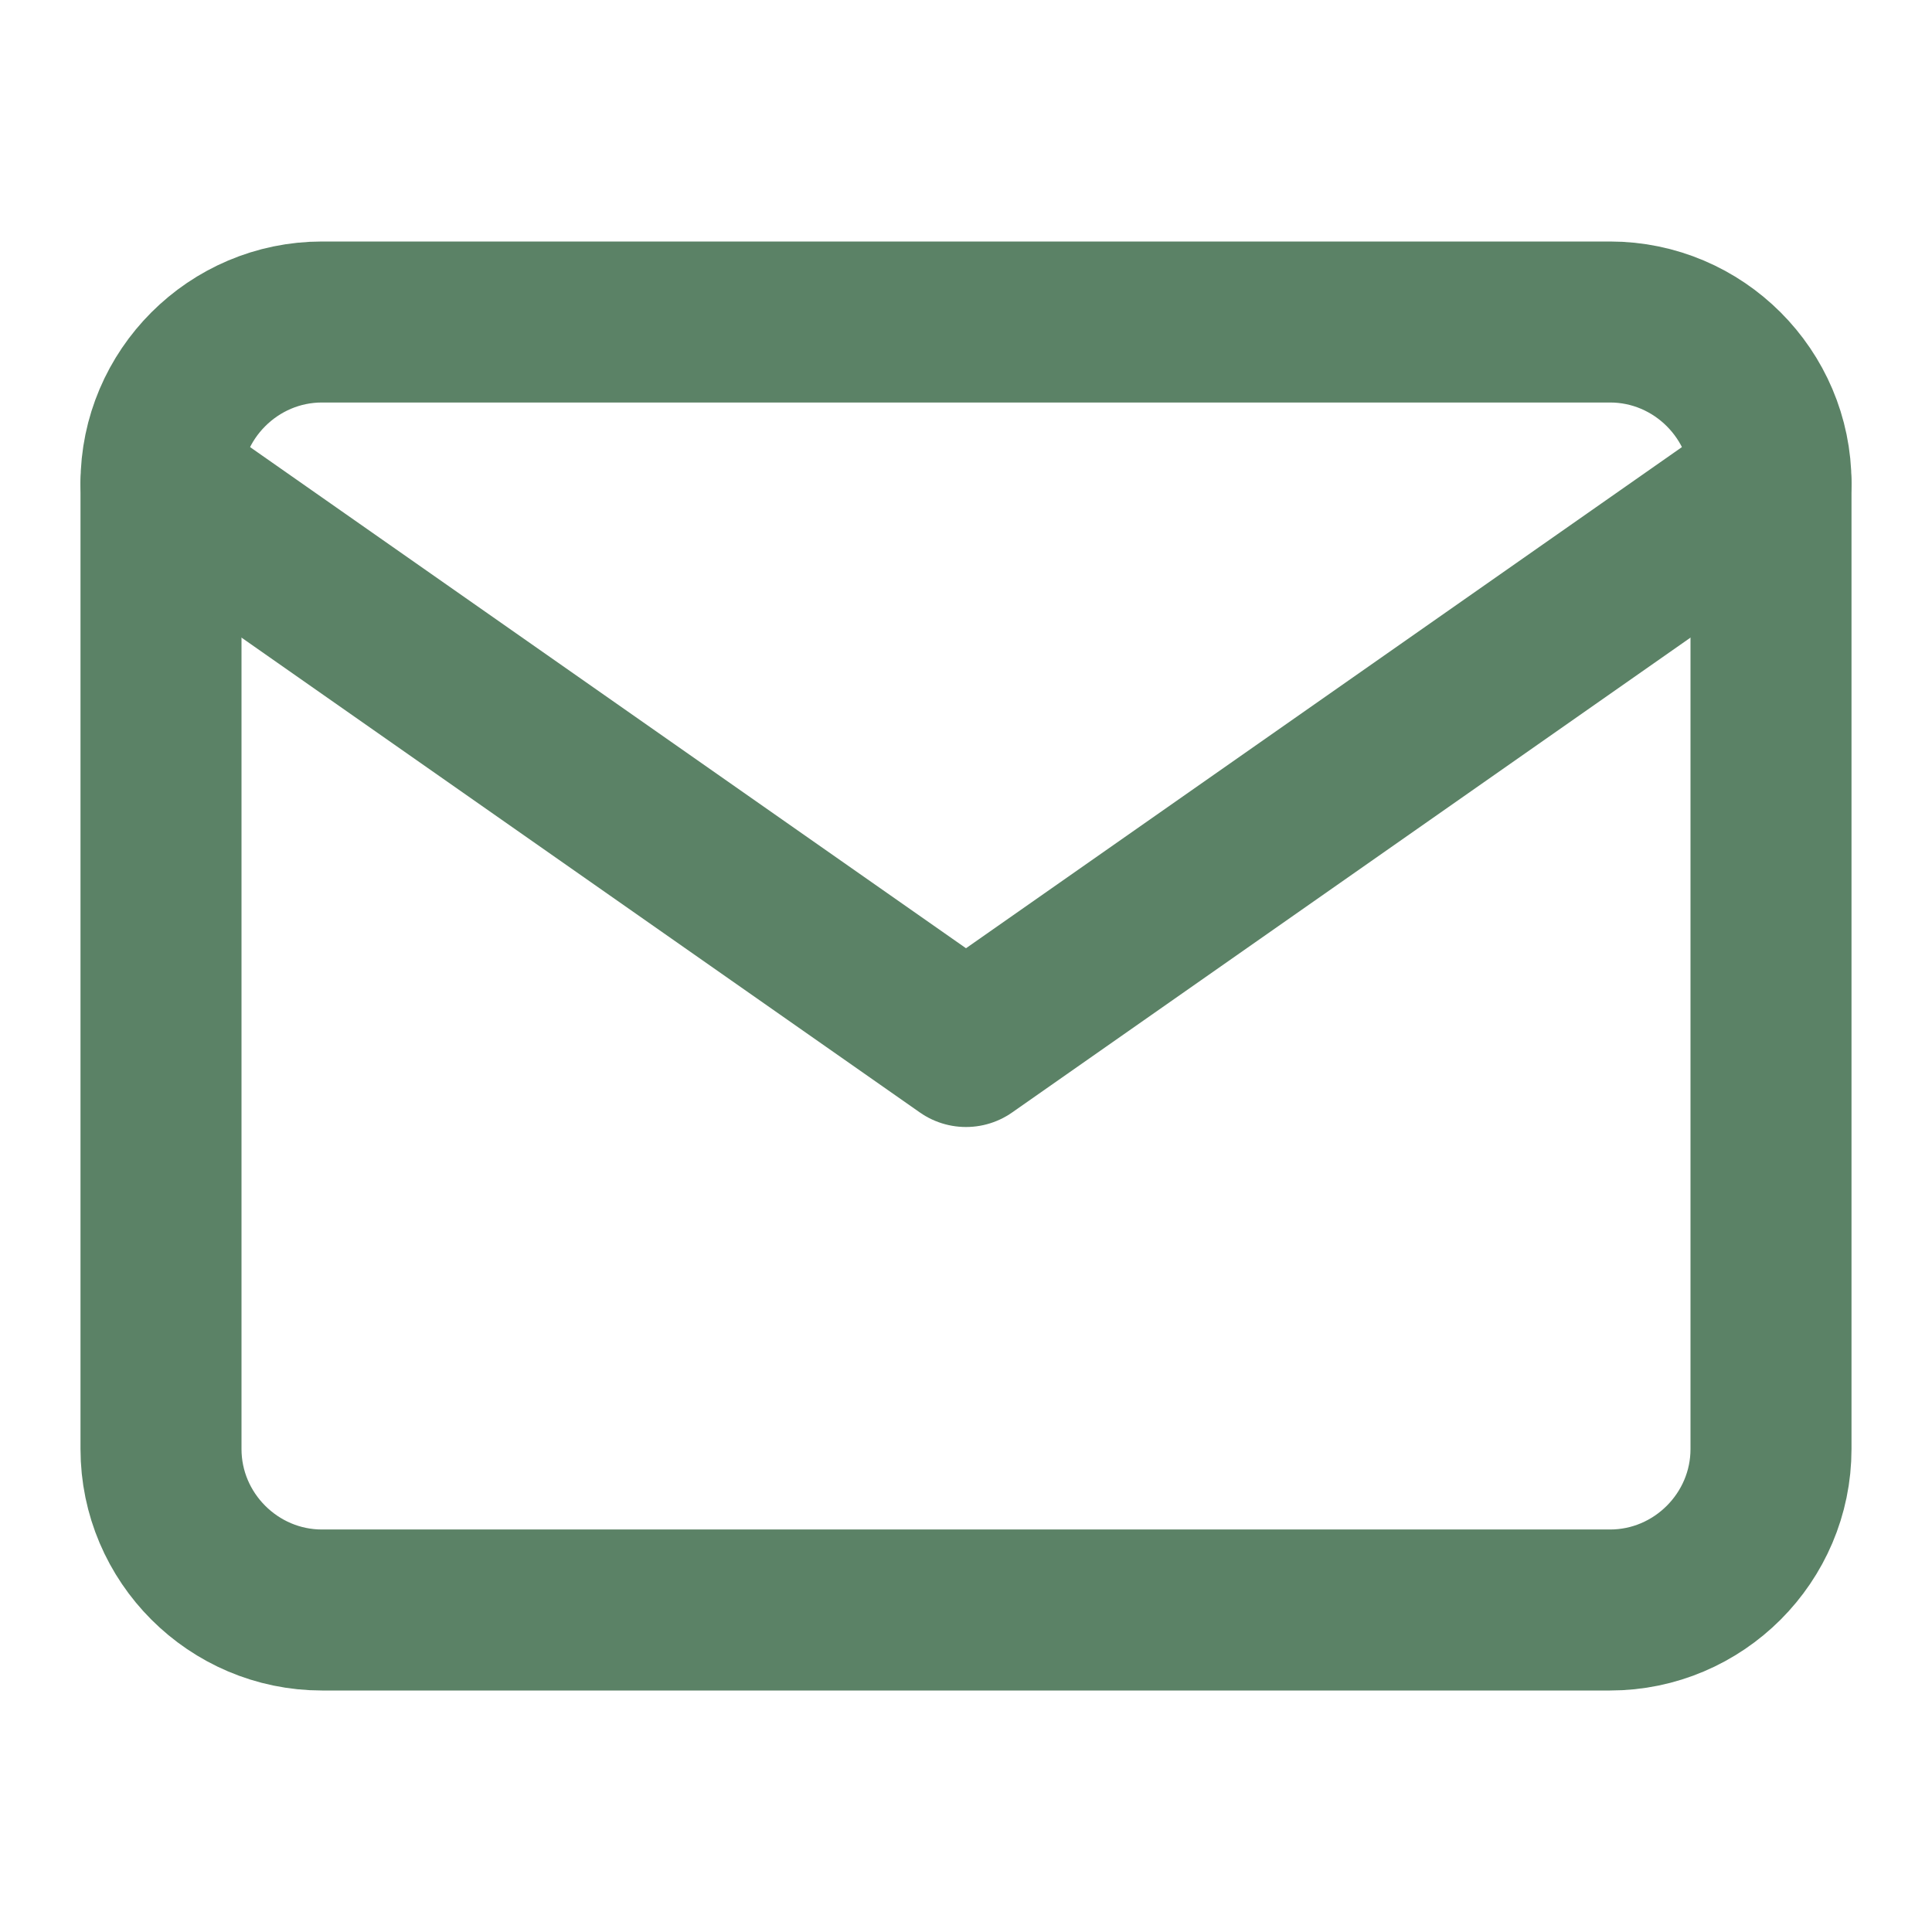 <svg xmlns="http://www.w3.org/2000/svg" width="24" height="24" viewBox="0 0 24 24"><title>mail</title><g stroke-linecap="round" class="nc-icon-wrapper" fill="none" stroke="#5b8266" stroke-width="2" stroke-linejoin="round"><path d="M4 4h16c1.1 0 2 .9 2 2v12c0 1.1-.9 2-2 2H4c-1.1 0-2-.9-2-2V6c0-1.1.9-2 2-2z"></path><path d="M22 6l-10 7L2 6"></path></g></svg>